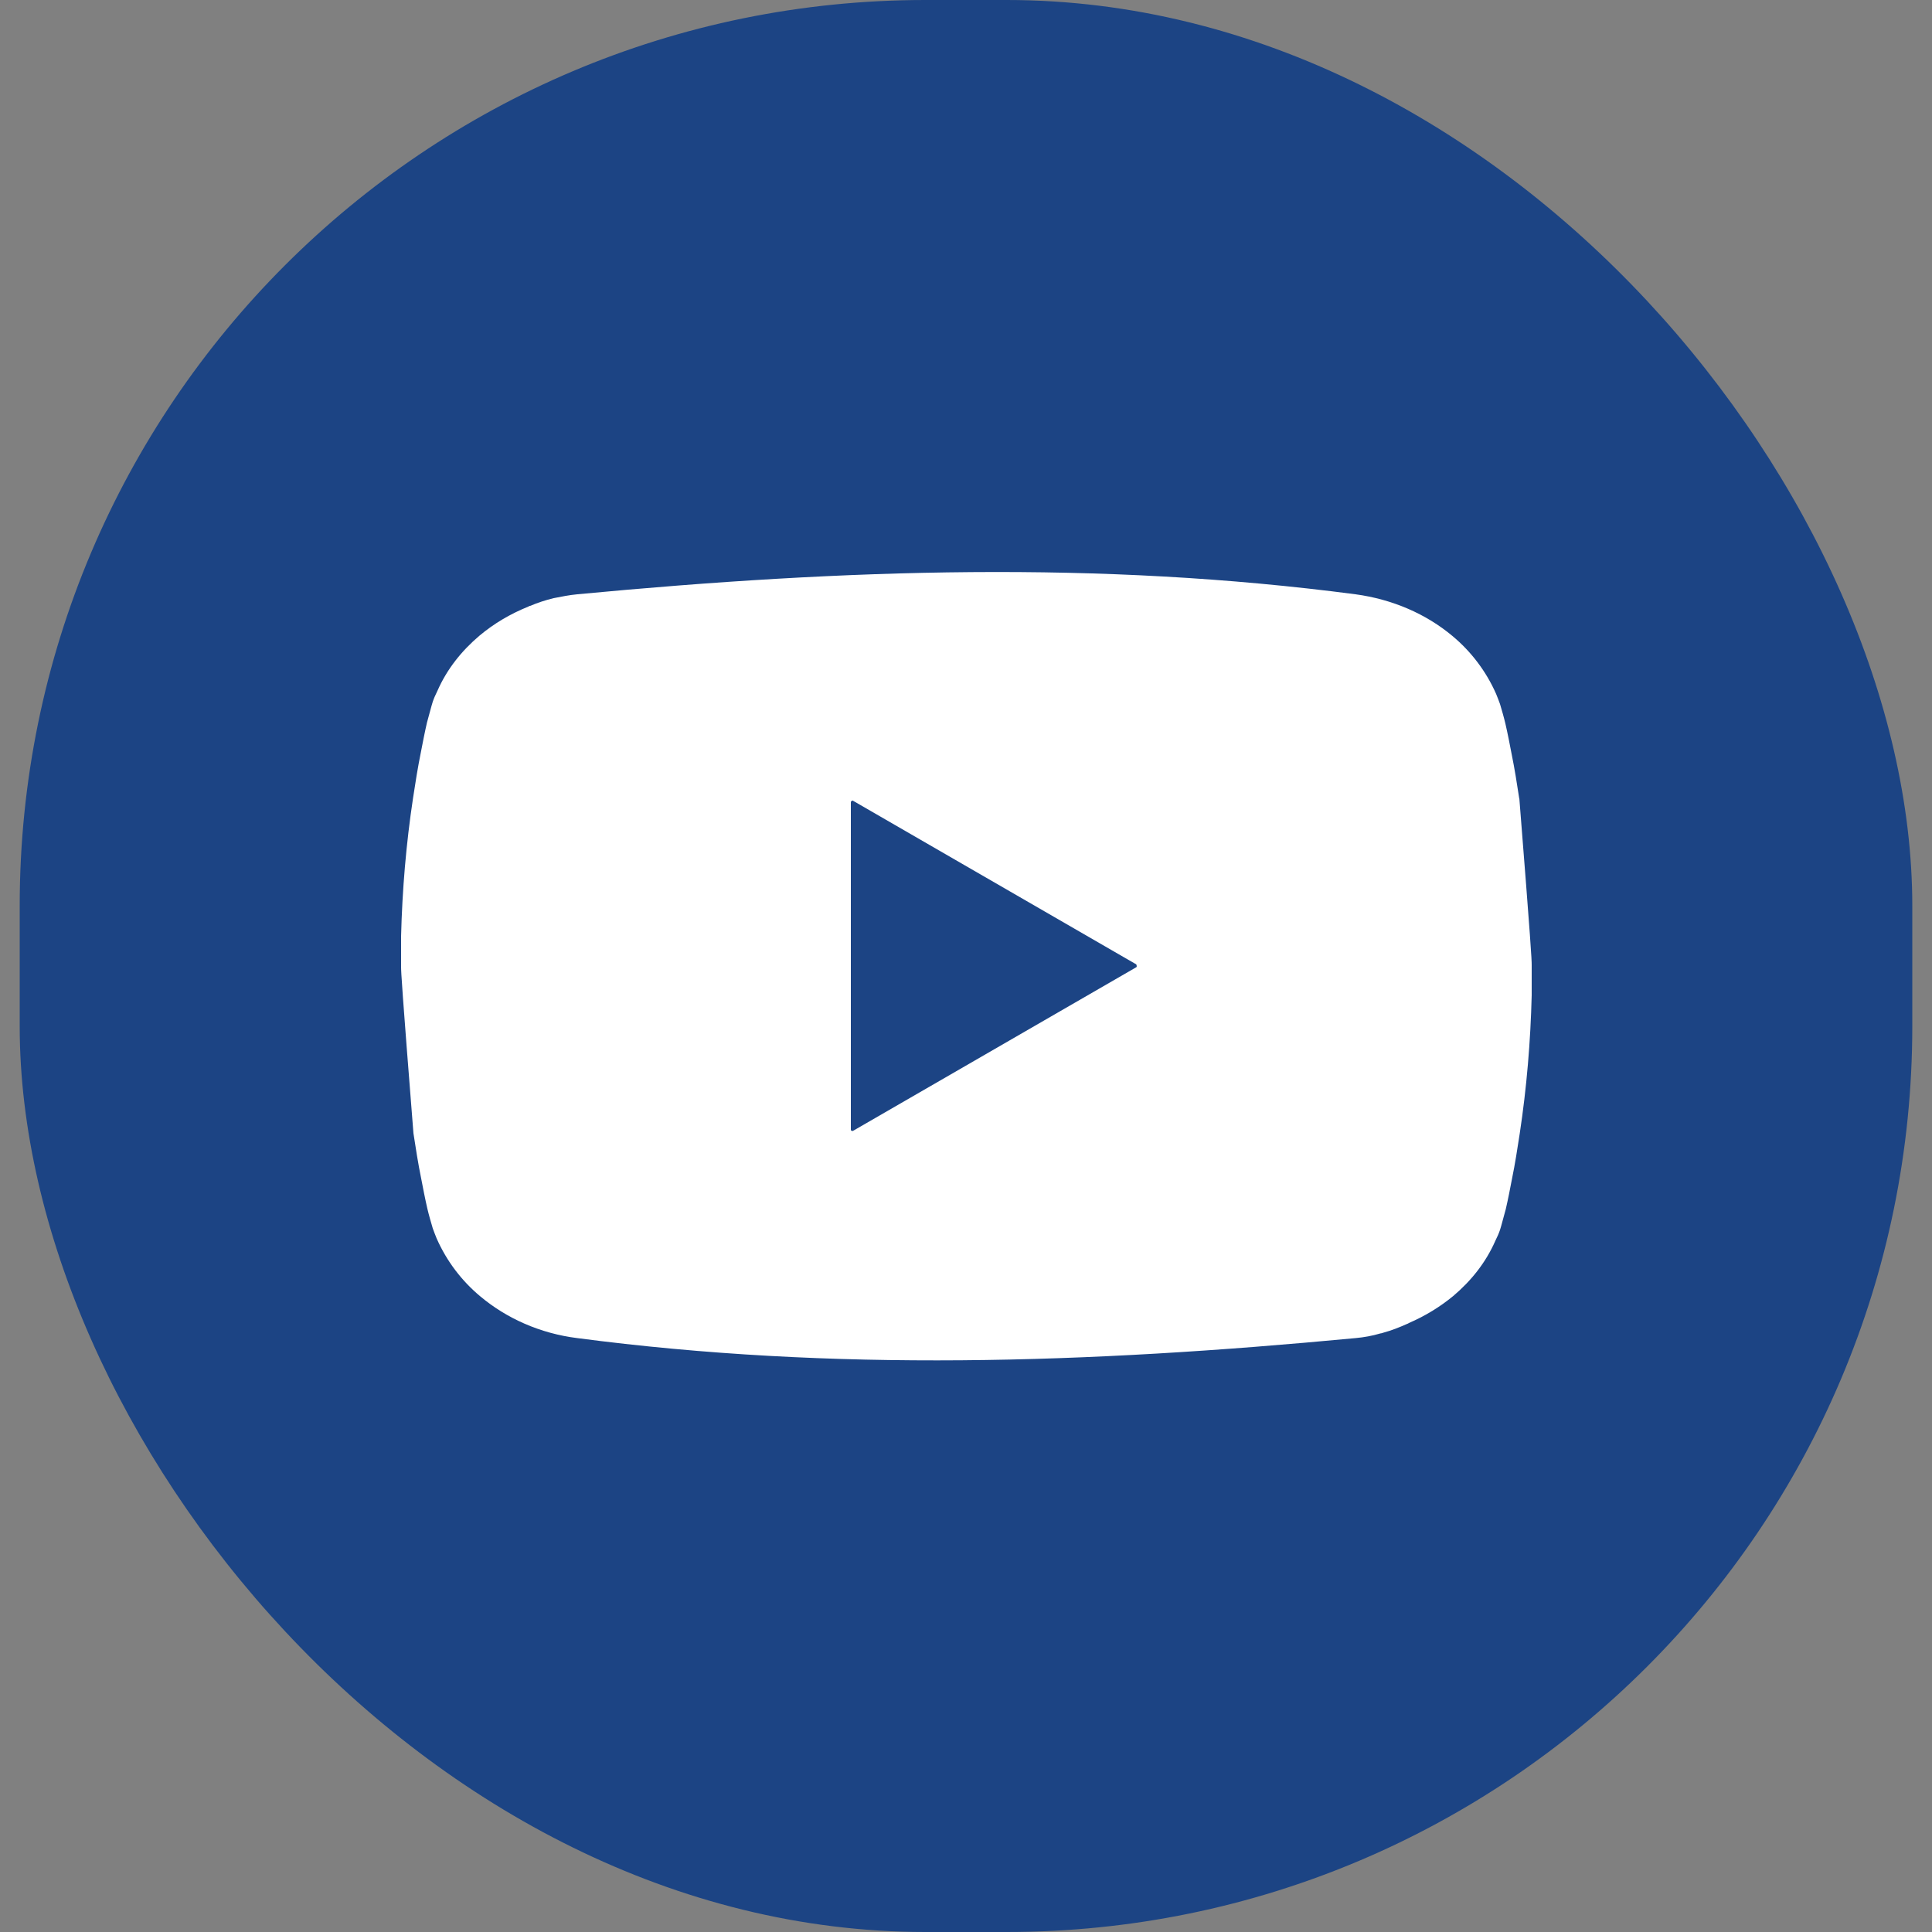 <?xml version="1.0" encoding="UTF-8"?><svg id="Layer_1" xmlns="http://www.w3.org/2000/svg" viewBox="0 0 50 50"><rect x="0" y="0" width="50" height="50" fill="#808080" stroke="none"/><defs><style>.cls-1{fill:#fff;}.cls-2{fill:#1c4484;}</style></defs><rect class="cls-2" x=".51" y="0" width="48.98" height="50" rx="23.44" ry="23.44"/><g><path class="cls-1" d="M39.32,20.68c-.06-.39-.12-.78-.2-1.17-.05-.26-.1-.52-.16-.78-.04-.17-.09-.34-.14-.51-.03-.09-.07-.18-.1-.26-.26-.59-.65-1.1-1.13-1.5-.68-.57-1.55-.95-2.51-1.08-6.63-.87-13.17-.66-20.14,0-.21,.02-.41,.06-.61,.1-.21,.05-.42,.12-.61,.2-.02,0-.03,.01-.05,.02-.47,.19-.89,.44-1.26,.75-.46,.39-.84,.86-1.09,1.43-.02,.05-.05,.1-.07,.15-.02,.04-.03,.08-.05,.13l-.03,.1-.12,.44c-.06,.26-.11,.52-.16,.78-.08,.39-.14,.78-.2,1.17-.18,1.19-.28,2.38-.31,3.58,0,.11,0,.23,0,.34,0,.14,0,.28,0,.42v.03c0,.14,.02,.53,.32,4.31,.06,.39,.12,.78,.2,1.17,.05,.26,.1,.52,.16,.78,.04,.17,.09,.34,.14,.51,.03,.09,.07,.18,.1,.26,.26,.59,.65,1.1,1.13,1.5,.68,.57,1.55,.96,2.51,1.08,6.63,.87,13.17,.66,20.14,0,.22-.02,.44-.06,.64-.12,.02,0,.05-.01,.08-.02,.22-.06,.42-.14,.62-.23,.01,0,.03-.01,.04-.02,.42-.18,.81-.42,1.15-.7,.46-.39,.84-.86,1.09-1.43,.02-.05,.05-.1,.07-.15,.02-.04,.03-.08,.05-.13,.01-.03,.02-.06,.03-.1l.12-.44c.06-.26,.11-.52,.16-.78,.08-.39,.14-.78,.2-1.17,.18-1.19,.28-2.38,.31-3.58,0-.11,0-.23,0-.34,0-.15,0-.3,0-.45,0-.14-.02-.53-.32-4.31Z"/><path class="cls-2" d="M29.41,24.97s.02,.04,0,.06l-3.67,2.12-3.67,2.12s-.05,0-.05-.03v-8.49s.03-.04,.05-.03l3.67,2.12,3.67,2.12Z"/></g></svg>